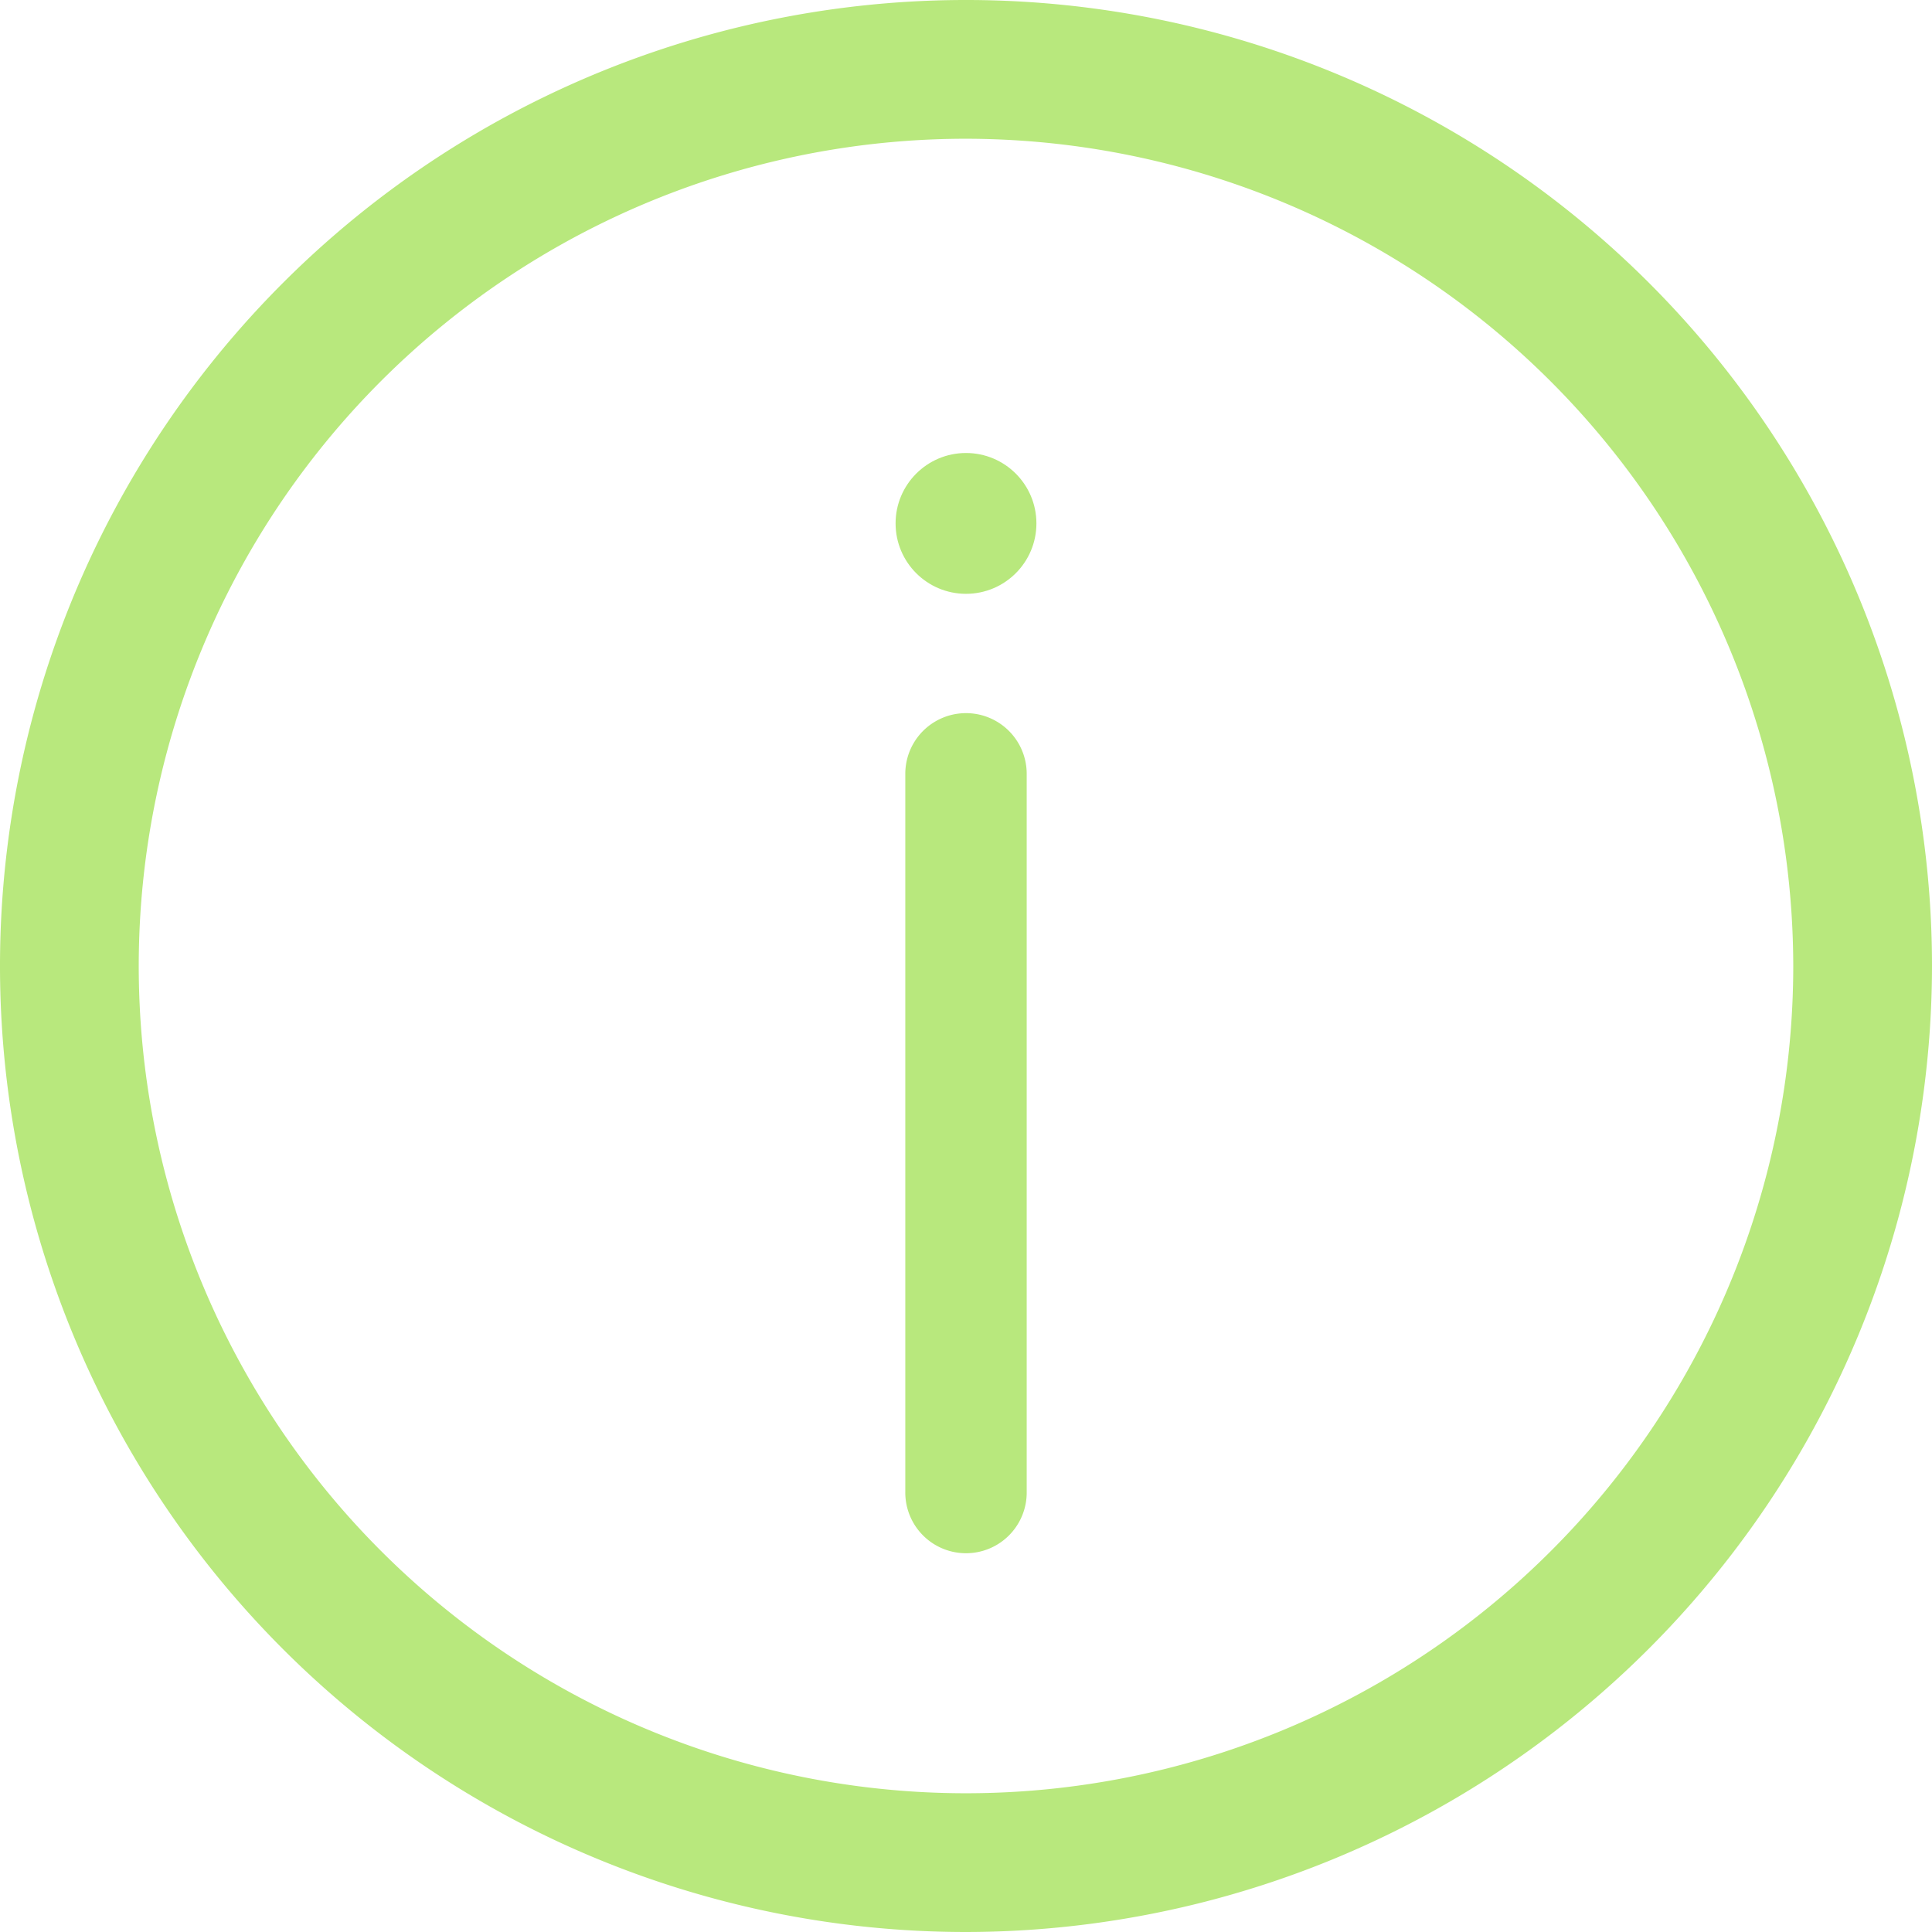 <svg xmlns="http://www.w3.org/2000/svg" viewBox="0 0 55.7 55.7"><defs><style>.cls-1{fill:#b8e87d;}</style></defs><g id="Layer_2" data-name="Layer 2"><g id="Layer_1-2" data-name="Layer 1"><path class="cls-1" d="M27.85,55.7A27.85,27.85,0,1,1,55.7,27.85,27.88,27.88,0,0,1,27.85,55.7Zm0-51.7A23.85,23.85,0,1,0,51.7,27.85,23.88,23.88,0,0,0,27.85,4Z"/><path class="cls-1" d="M27.85,44.78A1.75,1.75,0,0,1,26.1,43V22.31a1.75,1.75,0,1,1,3.5,0V43A1.75,1.75,0,0,1,27.85,44.78Z"/><circle class="cls-1" cx="27.85" cy="15.09" r="2.03"/></g></g></svg>